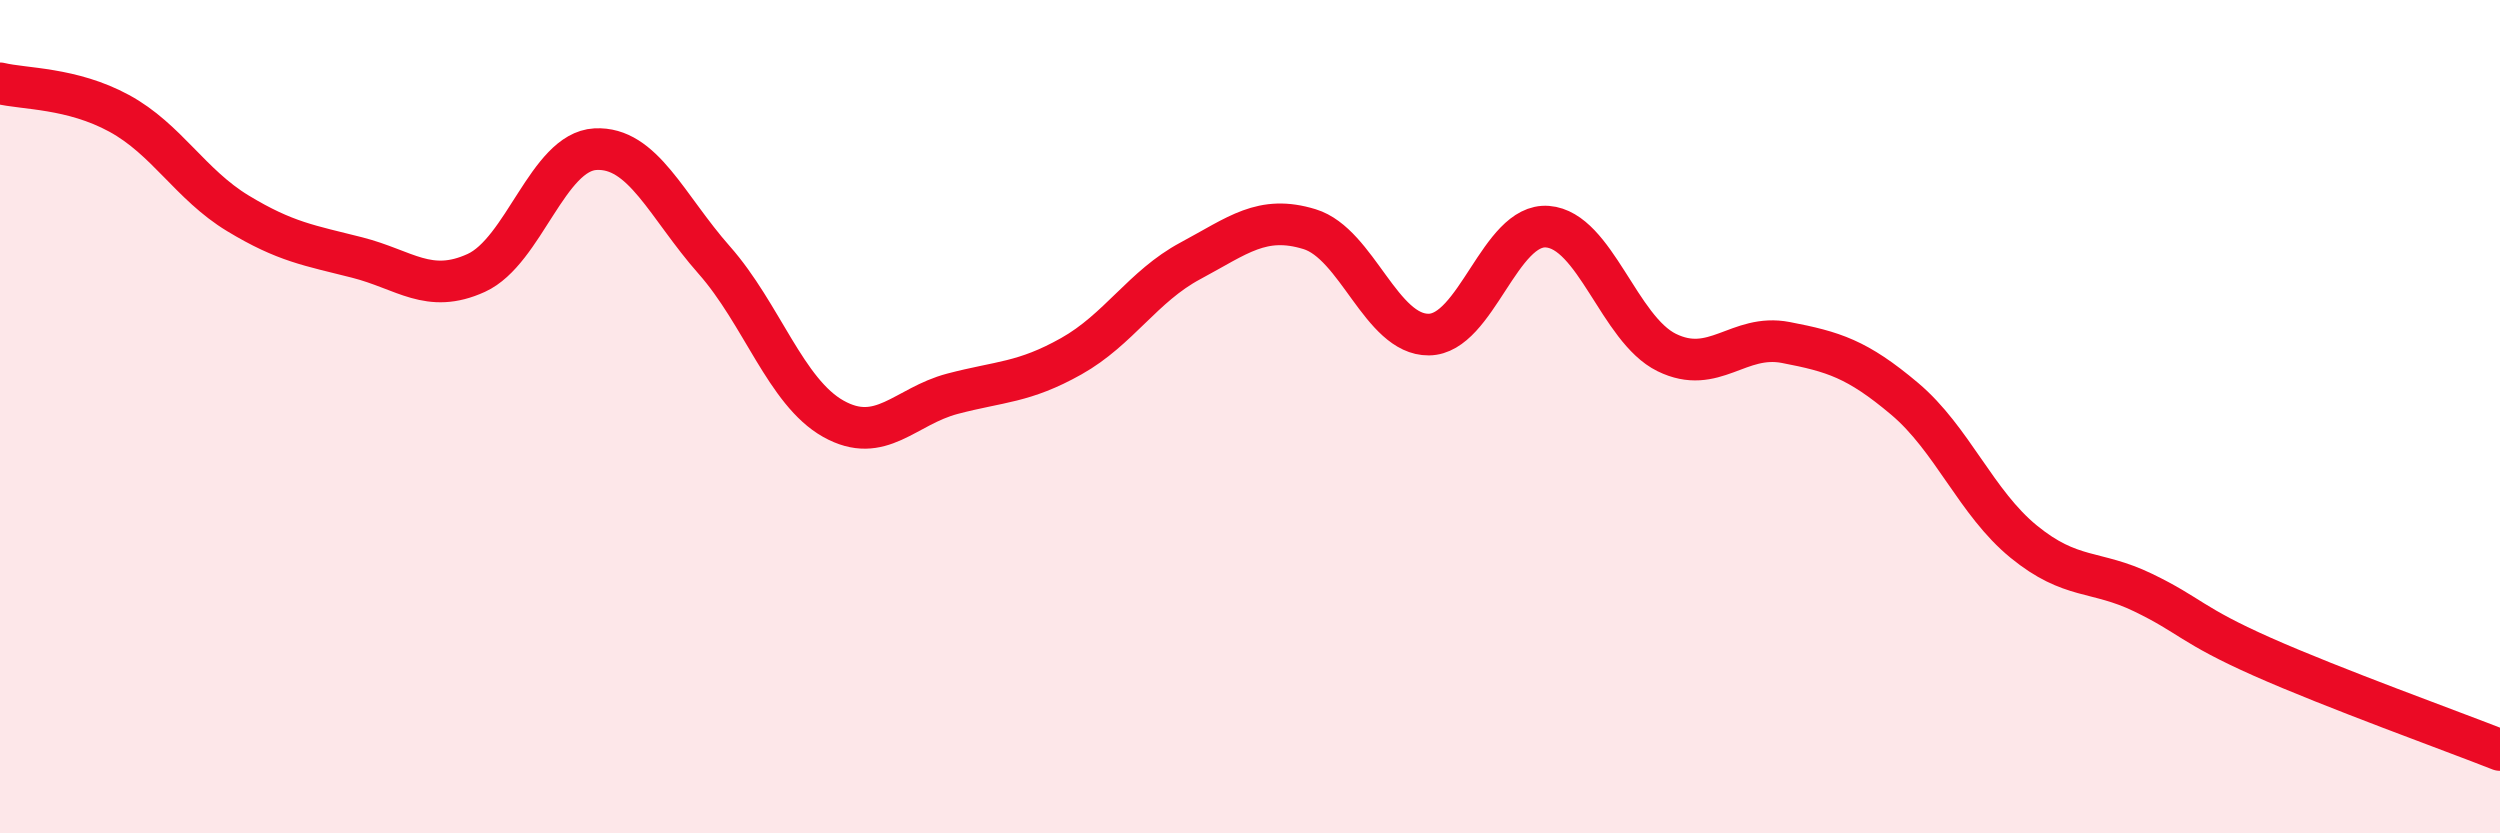 
    <svg width="60" height="20" viewBox="0 0 60 20" xmlns="http://www.w3.org/2000/svg">
      <path
        d="M 0,2 C 0.57,2.14 1.72,2.1 2.86,2.72 C 4,3.34 4.57,4.43 5.71,5.12 C 6.85,5.81 7.43,5.89 8.57,6.18 C 9.71,6.47 10.29,7.07 11.43,6.55 C 12.57,6.03 13.15,3.64 14.29,3.58 C 15.43,3.52 16,4.95 17.14,6.24 C 18.28,7.53 18.86,9.41 20,10.05 C 21.14,10.69 21.72,9.75 22.86,9.45 C 24,9.15 24.57,9.19 25.71,8.55 C 26.85,7.91 27.43,6.87 28.57,6.26 C 29.71,5.65 30.29,5.15 31.43,5.5 C 32.57,5.85 33.15,8.04 34.29,8.03 C 35.43,8.02 36,5.35 37.14,5.44 C 38.28,5.53 38.86,7.9 40,8.46 C 41.14,9.02 41.72,8 42.86,8.22 C 44,8.44 44.57,8.61 45.71,9.57 C 46.85,10.53 47.43,12.07 48.57,13 C 49.71,13.93 50.29,13.67 51.43,14.22 C 52.57,14.77 52.58,15 54.29,15.76 C 56,16.52 58.86,17.55 60,18L60 20L0 20Z"
        fill="#EB0A25"
        opacity="0.1"
        stroke-linecap="round"
        stroke-linejoin="round"
      />
      <path
        d="M 0,2 C 0.57,2.14 1.72,2.1 2.86,2.72 C 4,3.34 4.57,4.43 5.71,5.12 C 6.85,5.81 7.43,5.89 8.57,6.18 C 9.71,6.47 10.29,7.07 11.43,6.55 C 12.57,6.03 13.15,3.64 14.29,3.58 C 15.43,3.52 16,4.95 17.14,6.24 C 18.28,7.53 18.86,9.41 20,10.05 C 21.14,10.69 21.72,9.75 22.86,9.45 C 24,9.15 24.57,9.19 25.71,8.55 C 26.85,7.91 27.43,6.87 28.57,6.26 C 29.71,5.65 30.29,5.15 31.43,5.5 C 32.57,5.85 33.15,8.04 34.29,8.03 C 35.43,8.02 36,5.35 37.14,5.44 C 38.28,5.53 38.86,7.9 40,8.46 C 41.14,9.02 41.72,8 42.86,8.22 C 44,8.44 44.57,8.61 45.71,9.57 C 46.85,10.53 47.43,12.07 48.57,13 C 49.71,13.93 50.29,13.67 51.43,14.22 C 52.57,14.77 52.58,15 54.29,15.76 C 56,16.52 58.86,17.55 60,18"
        stroke="#EB0A25"
        stroke-width="1"
        fill="none"
        stroke-linecap="round"
        stroke-linejoin="round"
      />
    </svg>
  
